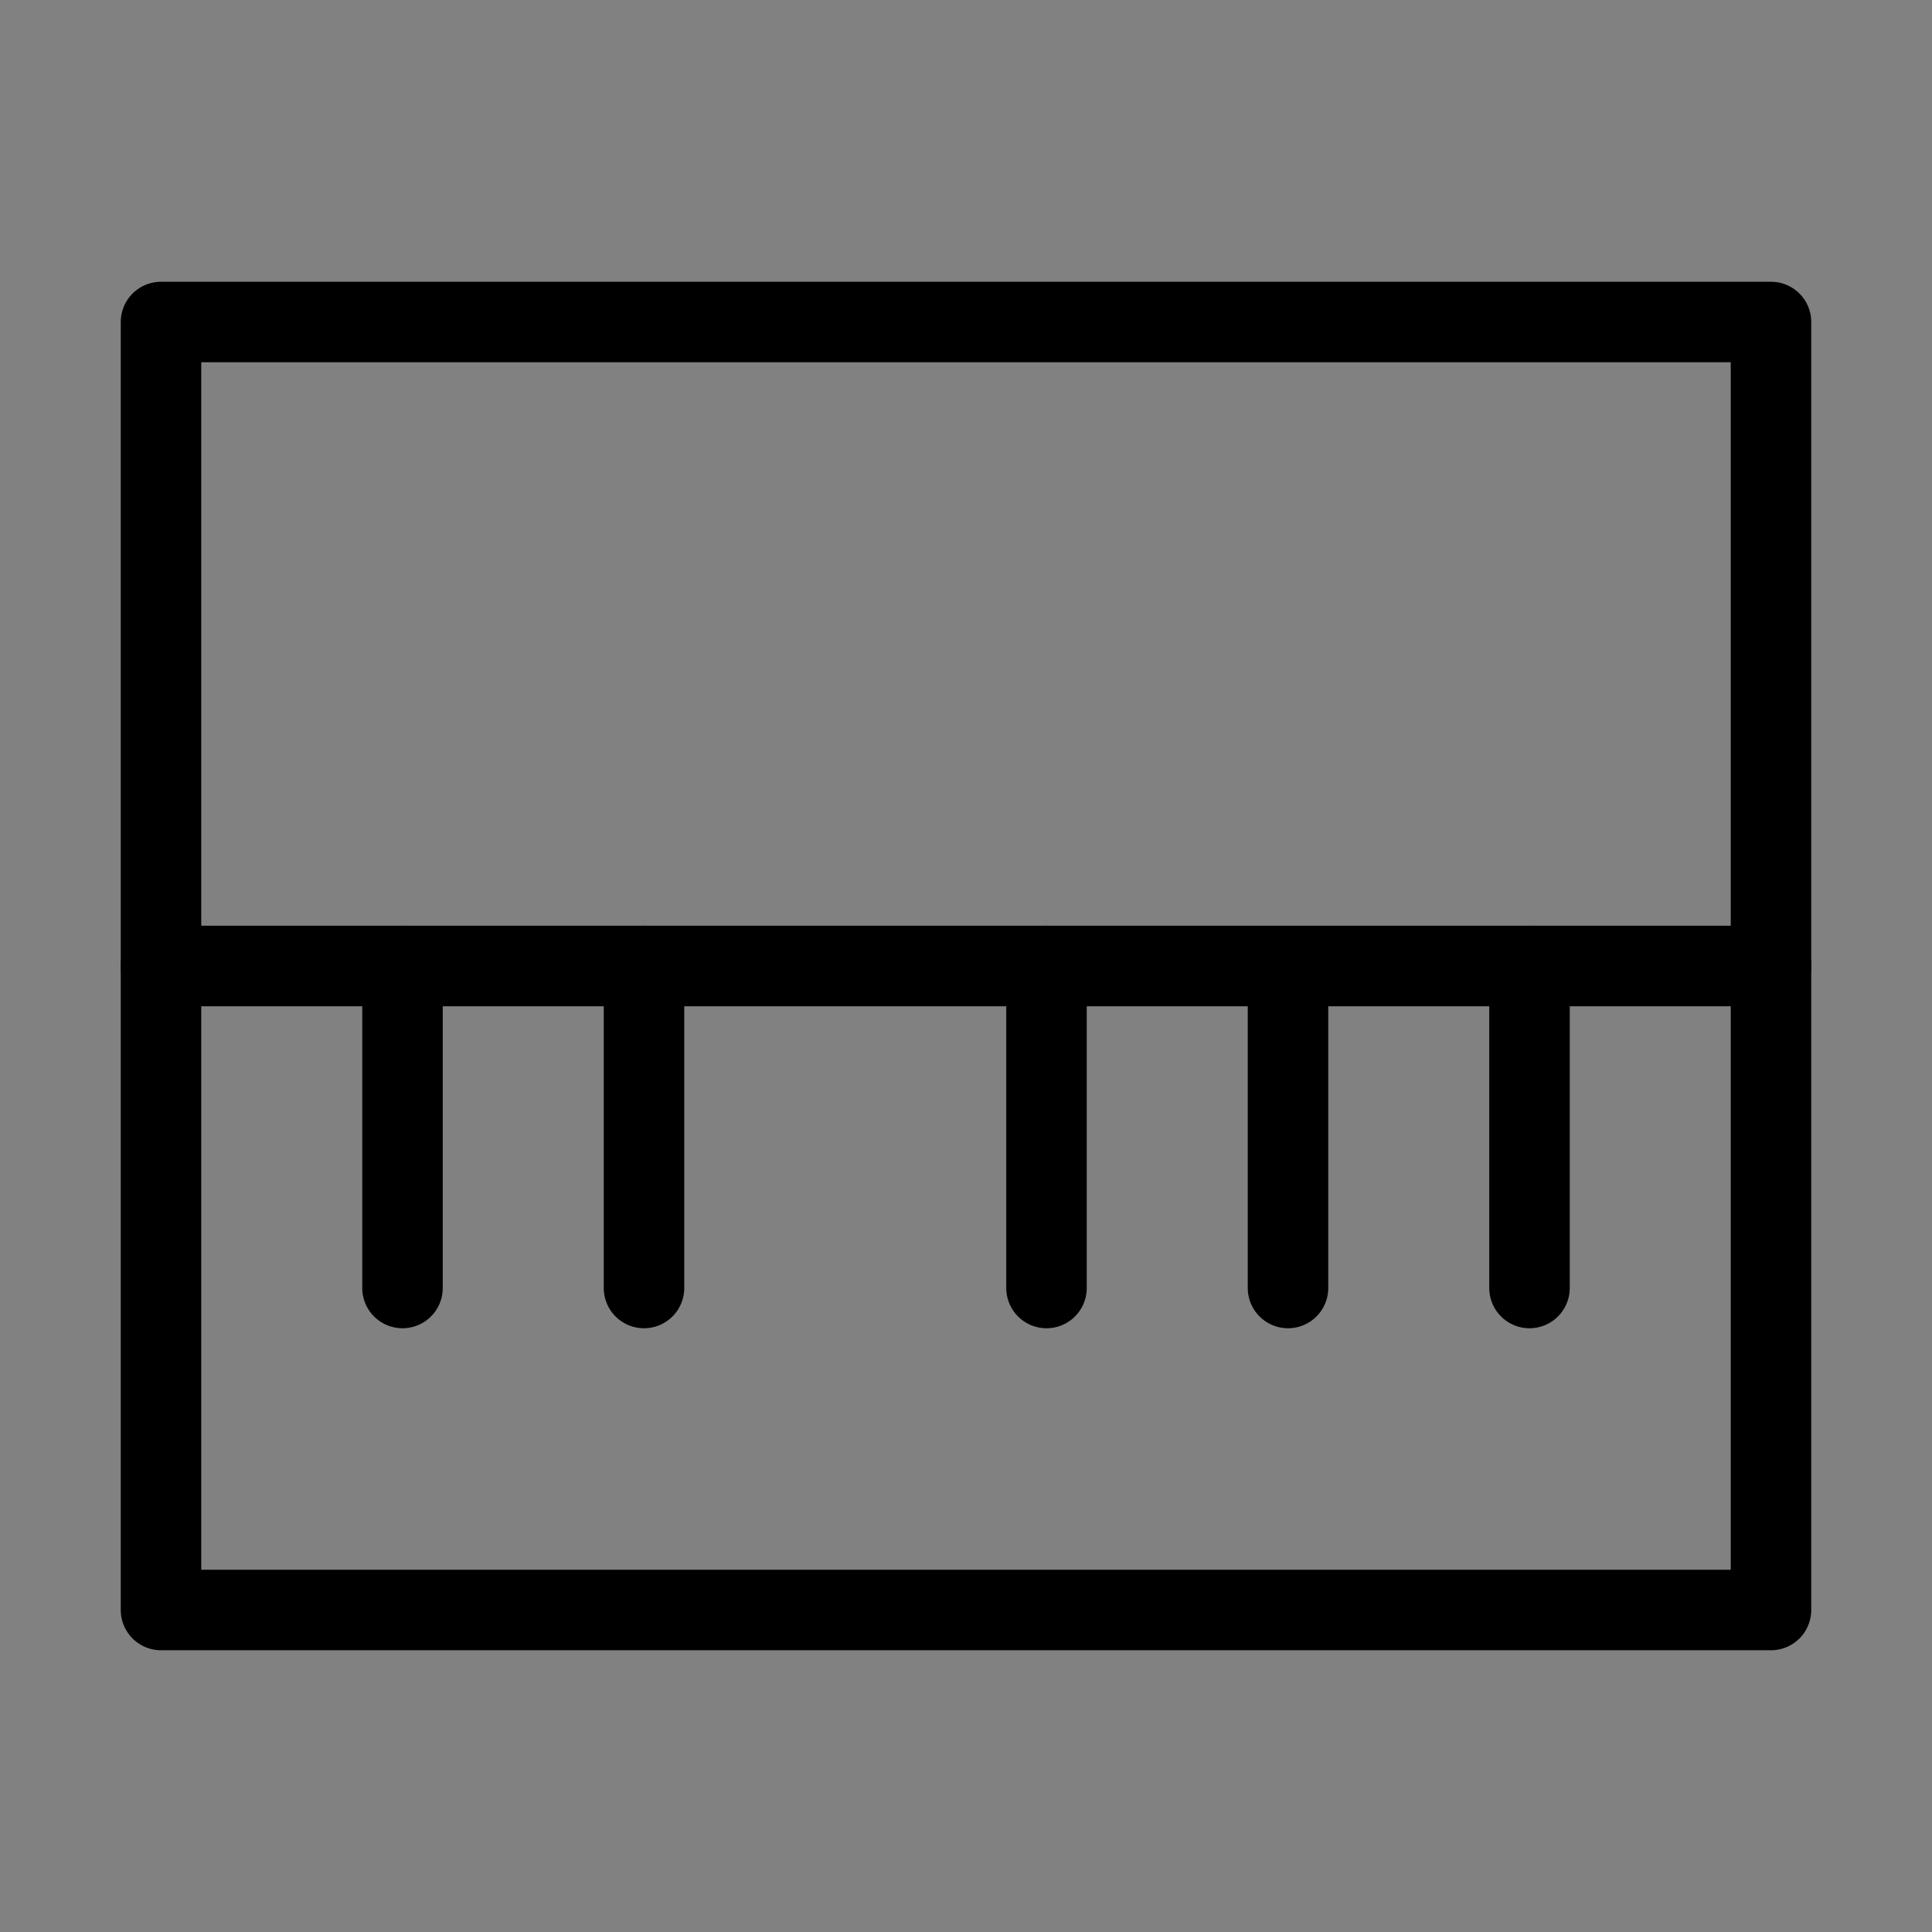 <svg viewBox="0 0 48 48" fill="none" xmlns="http://www.w3.org/2000/svg"><rect x="0" y="0" width="48" height="48" fill="#808080" stroke="none"/><rect width="48" height="48" fill="white" fill-opacity="0.01"/><rect x="4" y="8" width="40" height="16" fill="none" stroke="currentColor" stroke-width="2" stroke-linecap="round" stroke-linejoin="round"/><rect x="4" y="24" width="40" height="16" stroke="currentColor" stroke-width="2" stroke-linecap="round" stroke-linejoin="round"/><path d="M10 24V32" stroke="currentColor" stroke-width="2" stroke-linecap="round" stroke-linejoin="round"/><path d="M16 24V32" stroke="currentColor" stroke-width="2" stroke-linecap="round" stroke-linejoin="round"/><path d="M26 24V32" stroke="currentColor" stroke-width="2" stroke-linecap="round" stroke-linejoin="round"/><path d="M32 24V32" stroke="currentColor" stroke-width="2" stroke-linecap="round" stroke-linejoin="round"/><path d="M38 24V32" stroke="currentColor" stroke-width="2" stroke-linecap="round" stroke-linejoin="round"/></svg>
